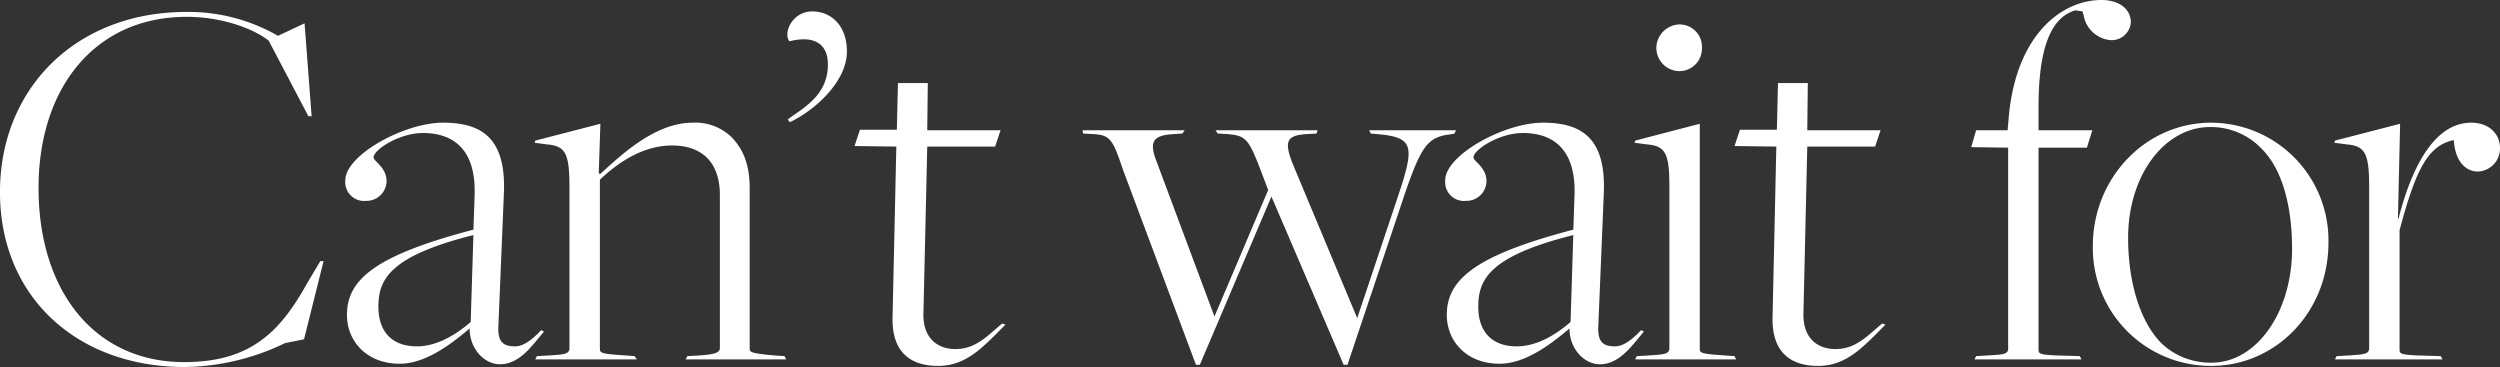 <svg xmlns="http://www.w3.org/2000/svg" width="336.165" height="49.348" viewBox="0 0 336.165 49.348">
  <rect x="0" y="0" width="336.165" height="49.348" fill="#333333" stroke="none"/>
  <path id="text1_1" d="M-142.715,1.022A31.662,31.662,0,0,0-129.21-2.19l2.555-.511,2.628-10.512h-.438l-1.825,3.066C-130.013-3.431-134.1.365-142.788.365c-11.972,0-19.564-9.49-19.564-23.433,0-13.359,7.519-22.995,19.929-22.995,4.891,0,9.125,1.679,11.023,3.212l5.329,10.147h.438l-.949-12.483-3.577,1.679A24.091,24.091,0,0,0-142.5-46.72c-14.746,0-25.039,10.22-25.039,24.236S-157.242,1.022-142.715,1.022ZM-100.3.657c2.774,0,4.526-2.847,5.913-4.38l-.365-.219c-1.095,1.168-2.336,2.19-3.5,2.19-1.46,0-2.409-.438-2.263-2.774l.73-17.666c.365-7.592-2.993-9.636-8.176-9.636-5.256,0-13.14,4.38-13.14,7.738a2.533,2.533,0,0,0,2.774,2.774,2.7,2.7,0,0,0,2.774-2.628c0-1.9-1.752-2.7-1.752-3.212,0-1.022,3.431-3.285,6.643-3.285,3.139,0,7.3,1.314,6.935,8.687l-.146,4.307c-13.067,3.431-17.009,6.643-17.009,11.461,0,3.577,2.7,6.57,7.081,6.57,3.212,0,6.424-2.19,9.417-4.745v.146C-104.317-1.314-102.346.657-100.3.657Zm-11.169-2.409c-3.358,0-5.183-1.971-5.183-5.329,0-3.577,1.387-6.789,12.775-9.636l-.365,11.68C-106.069-3.431-108.7-1.752-111.471-1.752ZM-95.557,0h13.651L-82.2-.438l-.949-.073C-86.432-.73-86.87-.8-86.87-1.387V-24.163c2.847-2.7,6.132-4.6,9.709-4.6,4.088,0,6.424,2.336,6.424,6.643V-1.533c0,.584-.511.876-3.066,1.022l-1.314.073L-75.336,0h13.505l-.219-.438-1.1-.073c-3.577-.292-3.577-.511-3.577-.949V-22.995c0-3.212-.876-5.256-2.409-6.862a6.991,6.991,0,0,0-5.256-1.971c-5.183,0-9.782,4.526-12.483,6.935l-.146-.219.219-6.57-8.76,2.263-.073.292,1.679.219c2.482.219,2.993,1.241,2.993,5.767V-1.533c0,.876-.8.876-3.066,1.022l-1.314.073ZM-61.32-31.9c3.65-1.752,7.665-5.621,7.665-9.49,0-3.431-2.044-5.4-4.672-5.4s-3.942,2.847-3.066,4.015c3.212-.8,5.183.219,5.183,3.139,0,4.234-3.5,5.913-5.4,7.373ZM-41.391.876c3.869,0,6.132-2.628,9.052-5.548l-.438-.146c-1.825,1.46-3.431,3.431-6.278,3.431-2.19,0-4.453-1.241-4.307-4.964l.511-22.265h9.125l.73-2.19h-9.855l.073-6.351h-4.015l-.146,6.278H-51.9l-.73,2.19,5.621.073-.511,23.068C-47.6.219-43.654.876-41.391.876ZM-6.716.73H-6.2L3.431-21.9,13.14.73h.511l7.3-21.754c2.628-7.884,3.431-8.906,6.789-9.271l.292-.073.219-.438H16.571l.219.438.876.073c4.964.438,5.037,1.606,2.774,8.395L14.965-5.548,6.205-26.5c-1.022-2.774-.8-3.65,2.044-3.8l1.241-.073.146-.438H-4.088l.292.438,1.314.073c2.336.219,2.774.511,4.307,4.453l1.168,3.066L-4.234-5.767-11.972-26.5c-1.1-2.774-.584-3.65,2.336-3.8l1.1-.073.292-.438H-21.973l.073.438,1.314.073c2.336.146,2.628.584,4.088,4.891ZM47.6.657c2.774,0,4.526-2.847,5.913-4.38l-.365-.219c-1.095,1.168-2.336,2.19-3.5,2.19-1.46,0-2.409-.438-2.263-2.774l.73-17.666c.365-7.592-2.993-9.636-8.176-9.636-5.256,0-13.14,4.38-13.14,7.738a2.533,2.533,0,0,0,2.774,2.774,2.7,2.7,0,0,0,2.774-2.628c0-1.9-1.752-2.7-1.752-3.212,0-1.022,3.431-3.285,6.643-3.285,3.139,0,7.3,1.314,6.935,8.687l-.146,4.307C30.952-14.016,27.01-10.8,27.01-5.986c0,3.577,2.7,6.57,7.081,6.57,3.212,0,6.424-2.19,9.417-4.745v.146C43.581-1.314,45.552.657,47.6.657ZM36.427-1.752c-3.358,0-5.183-1.971-5.183-5.329,0-3.577,1.387-6.789,12.775-9.636l-.365,11.68C41.829-3.431,39.2-1.752,36.427-1.752Zm21.9-37.011a3.039,3.039,0,0,0,2.993-3.066,3.017,3.017,0,0,0-2.993-3.212,3.2,3.2,0,0,0-3.139,3.212A3.124,3.124,0,0,0,58.327-38.763ZM52.341,0H65.919L65.7-.438,64.678-.511c-3.212-.219-3.65-.292-3.65-.876V-31.682l-8.687,2.263-.073.292,1.679.219c2.482.219,2.993,1.241,2.993,5.621V-1.533c0,.876-.8.876-3.066,1.022L52.56-.438Zm24.6.876c3.869,0,6.132-2.628,9.052-5.548l-.438-.146c-1.825,1.46-3.431,3.431-6.278,3.431-2.19,0-4.453-1.241-4.307-4.964l.511-22.265h9.125l.73-2.19H75.482l.073-6.351H71.54l-.146,6.278H66.43l-.73,2.19,5.621.073L70.81-5.548C70.737.219,74.679.876,76.942.876ZM97.966,0h14.381l-.219-.438-2.409-.073c-3.212-.073-3.139-.292-3.139-.876V-28.47h6.5l.73-2.336H106.58v-3.139c0-6.5,1.095-11.9,4.964-12.994l.949.146.146.511a4.028,4.028,0,0,0,3.723,3.358,2.581,2.581,0,0,0,2.628-2.409c0-1.679-1.46-2.993-3.942-2.993-5.4,0-11.534,4.745-12.483,15.841l-.146,1.679H98.185l-.657,2.263,4.964.073V-1.46c0,.876-.876.8-3.066.949l-1.241.073Zm31.828.876c8.687,0,15.768-7.227,15.768-16.571a15.831,15.831,0,0,0-15.768-16.133c-8.833,0-15.914,7.446-15.914,16.571A15.862,15.862,0,0,0,129.794.876Zm.073-.438a9.567,9.567,0,0,1-6.716-2.555c-2.92-2.92-4.526-8.249-4.526-14.235,0-8.395,4.891-14.892,11.023-14.892a9.425,9.425,0,0,1,6.935,2.92c2.847,2.847,4.088,7.884,4.088,13.432C140.671-6.278,135.853.438,129.867.438ZM146.438,0h14.454l-.219-.438-2.409-.073c-3.212-.073-3.139-.292-3.139-.876V-17.374c2.19-8.176,3.8-11.388,7.3-12.118.146,2.847,1.606,4.234,3.212,4.234a3.1,3.1,0,0,0,2.993-3.212c0-1.679-1.314-3.358-3.869-3.358-4.6,0-7.811,5.183-9.782,12.921h-.073l.292-12.775-8.76,2.263-.073.292,1.679.219c2.482.219,2.993,1.241,2.993,5.767V-1.533c0,.876-.8.876-3.066,1.022l-1.314.073Z" transform="translate(167.535 48.326)" fill="#fff"/>
</svg>
